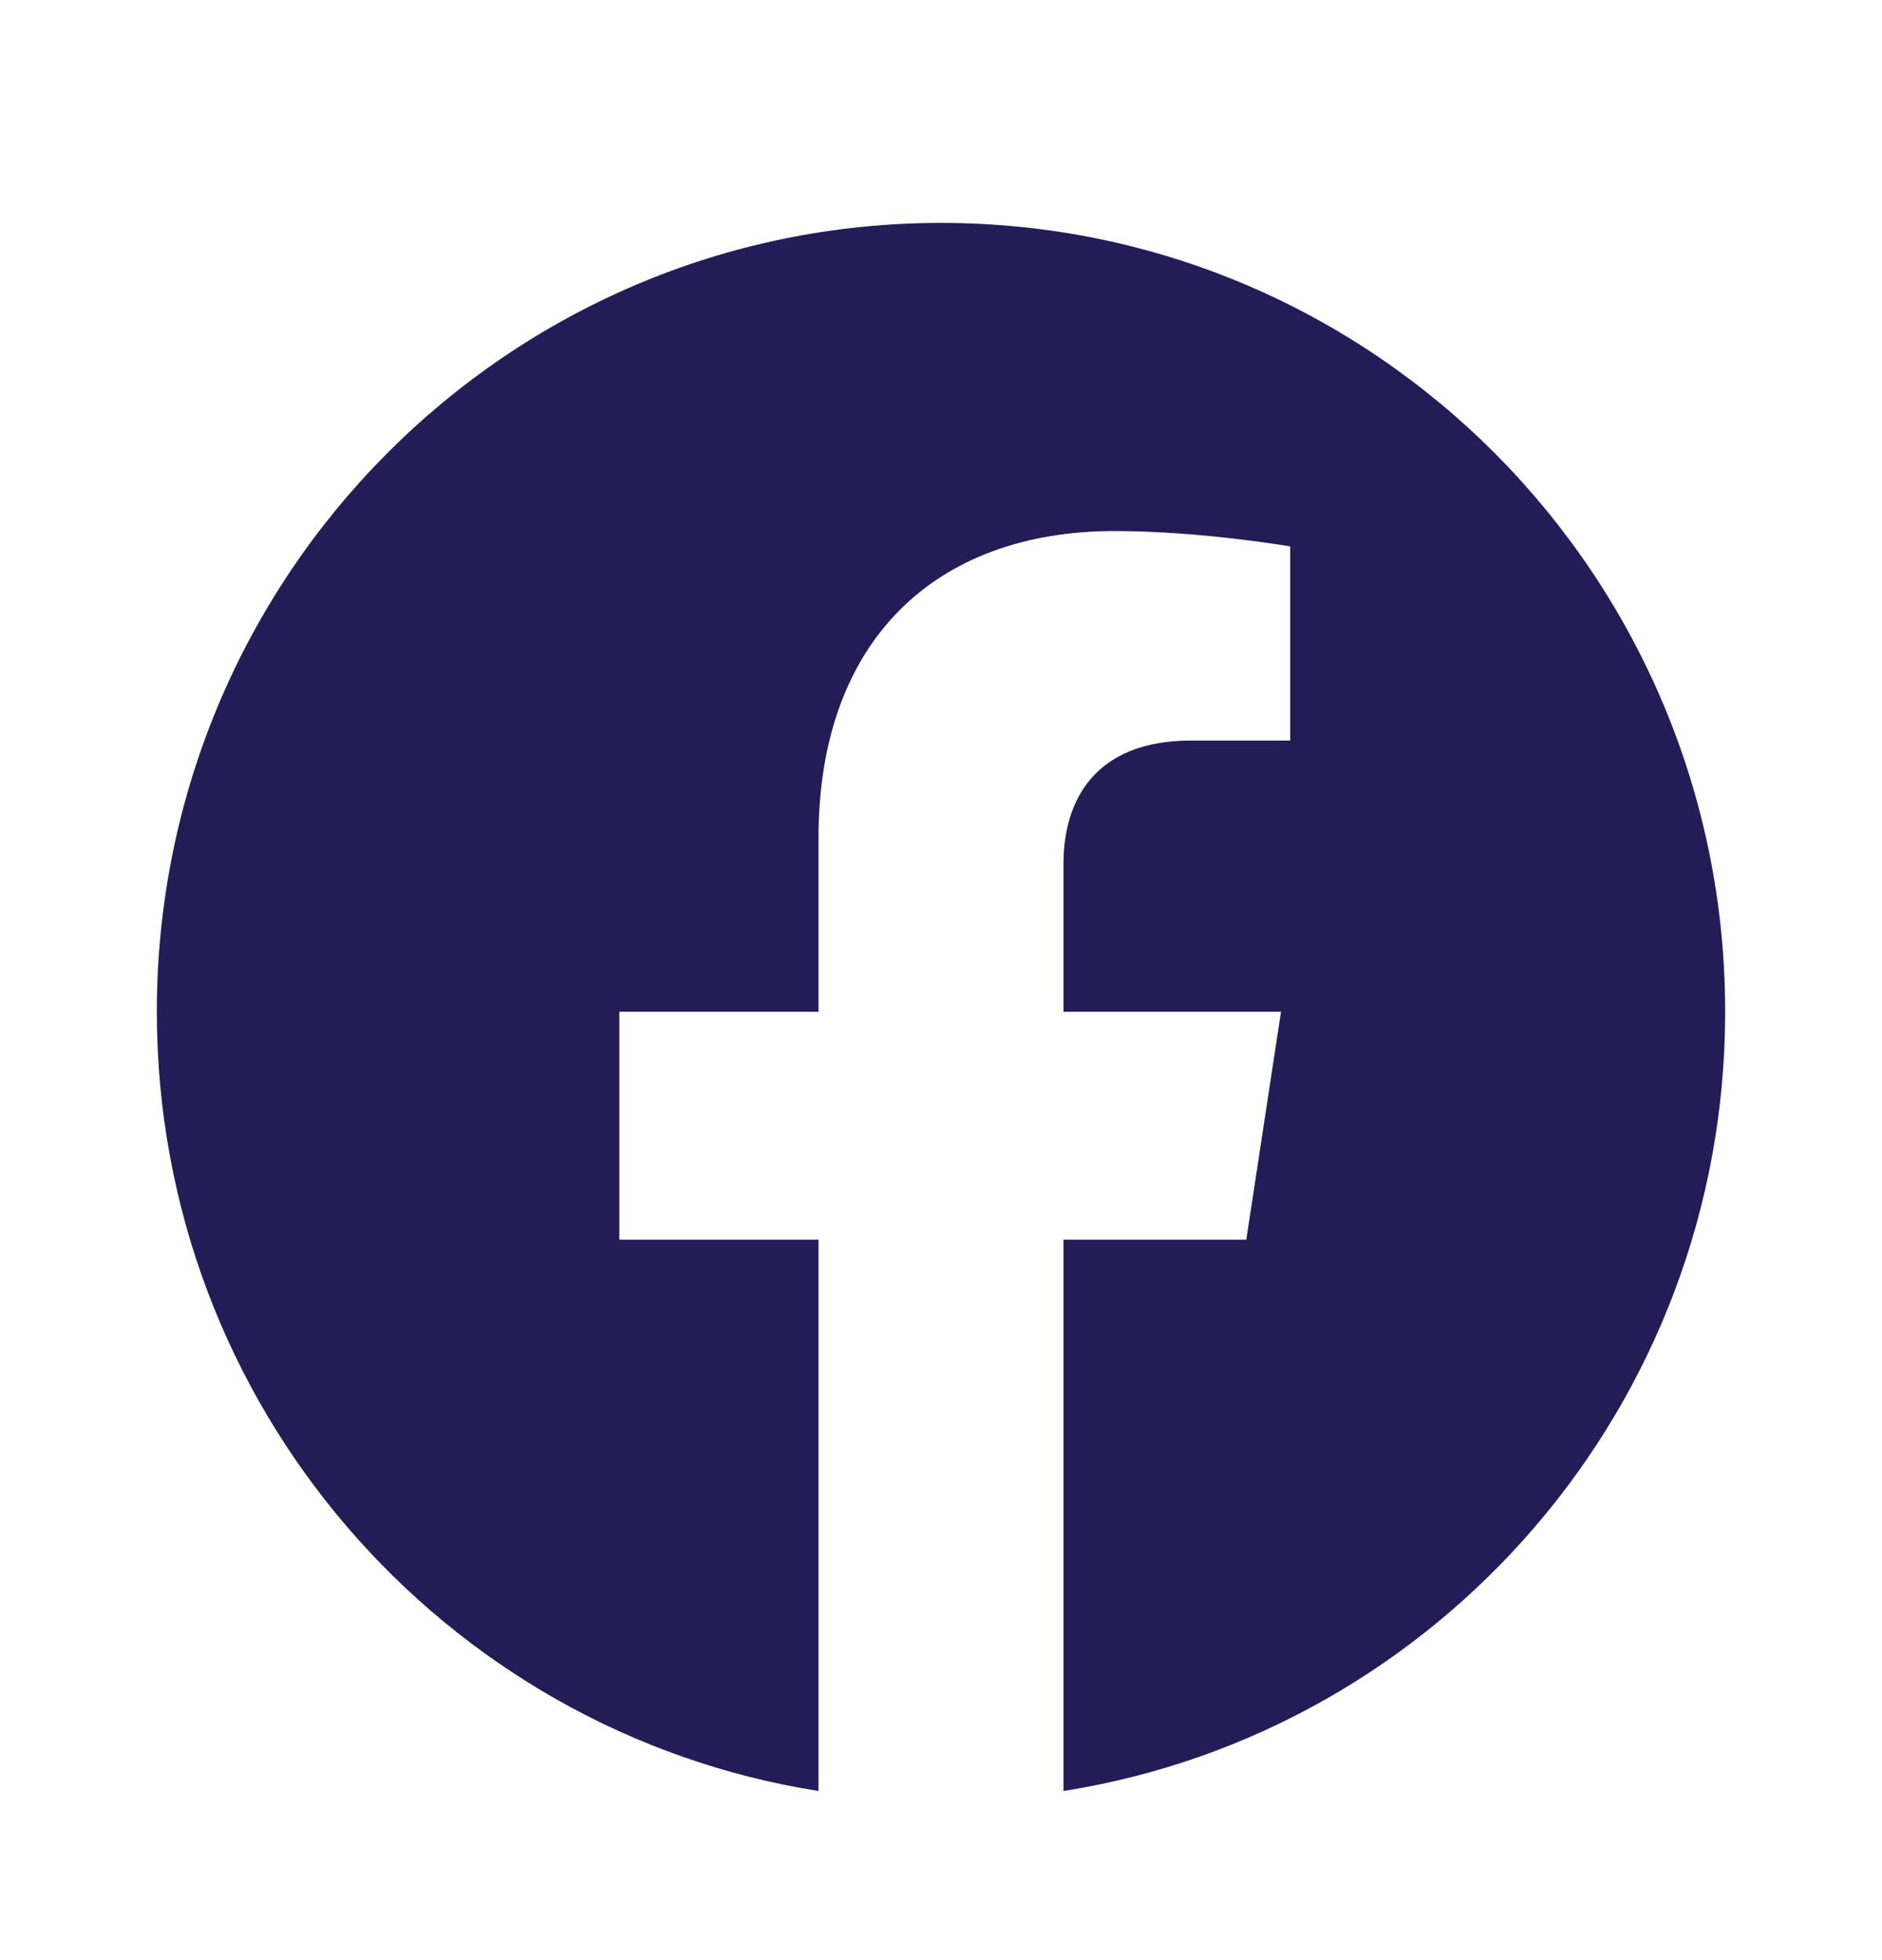 <svg width="24" height="25" viewBox="0 0 24 25" fill="none" xmlns="http://www.w3.org/2000/svg">
<path d="M22 12.904C22 7.347 17.523 2.843 12 2.843C6.477 2.843 2 7.347 2 12.904C2 17.926 5.657 22.088 10.438 22.843V15.812H7.898V12.904H10.438V10.687C10.438 8.166 11.931 6.773 14.215 6.773C15.309 6.773 16.453 6.969 16.453 6.969V9.445H15.192C13.95 9.445 13.562 10.221 13.562 11.017V12.904H16.336L15.893 15.812H13.562V22.843C18.343 22.088 22 17.926 22 12.904Z" fill="#241C57"/>
</svg>
